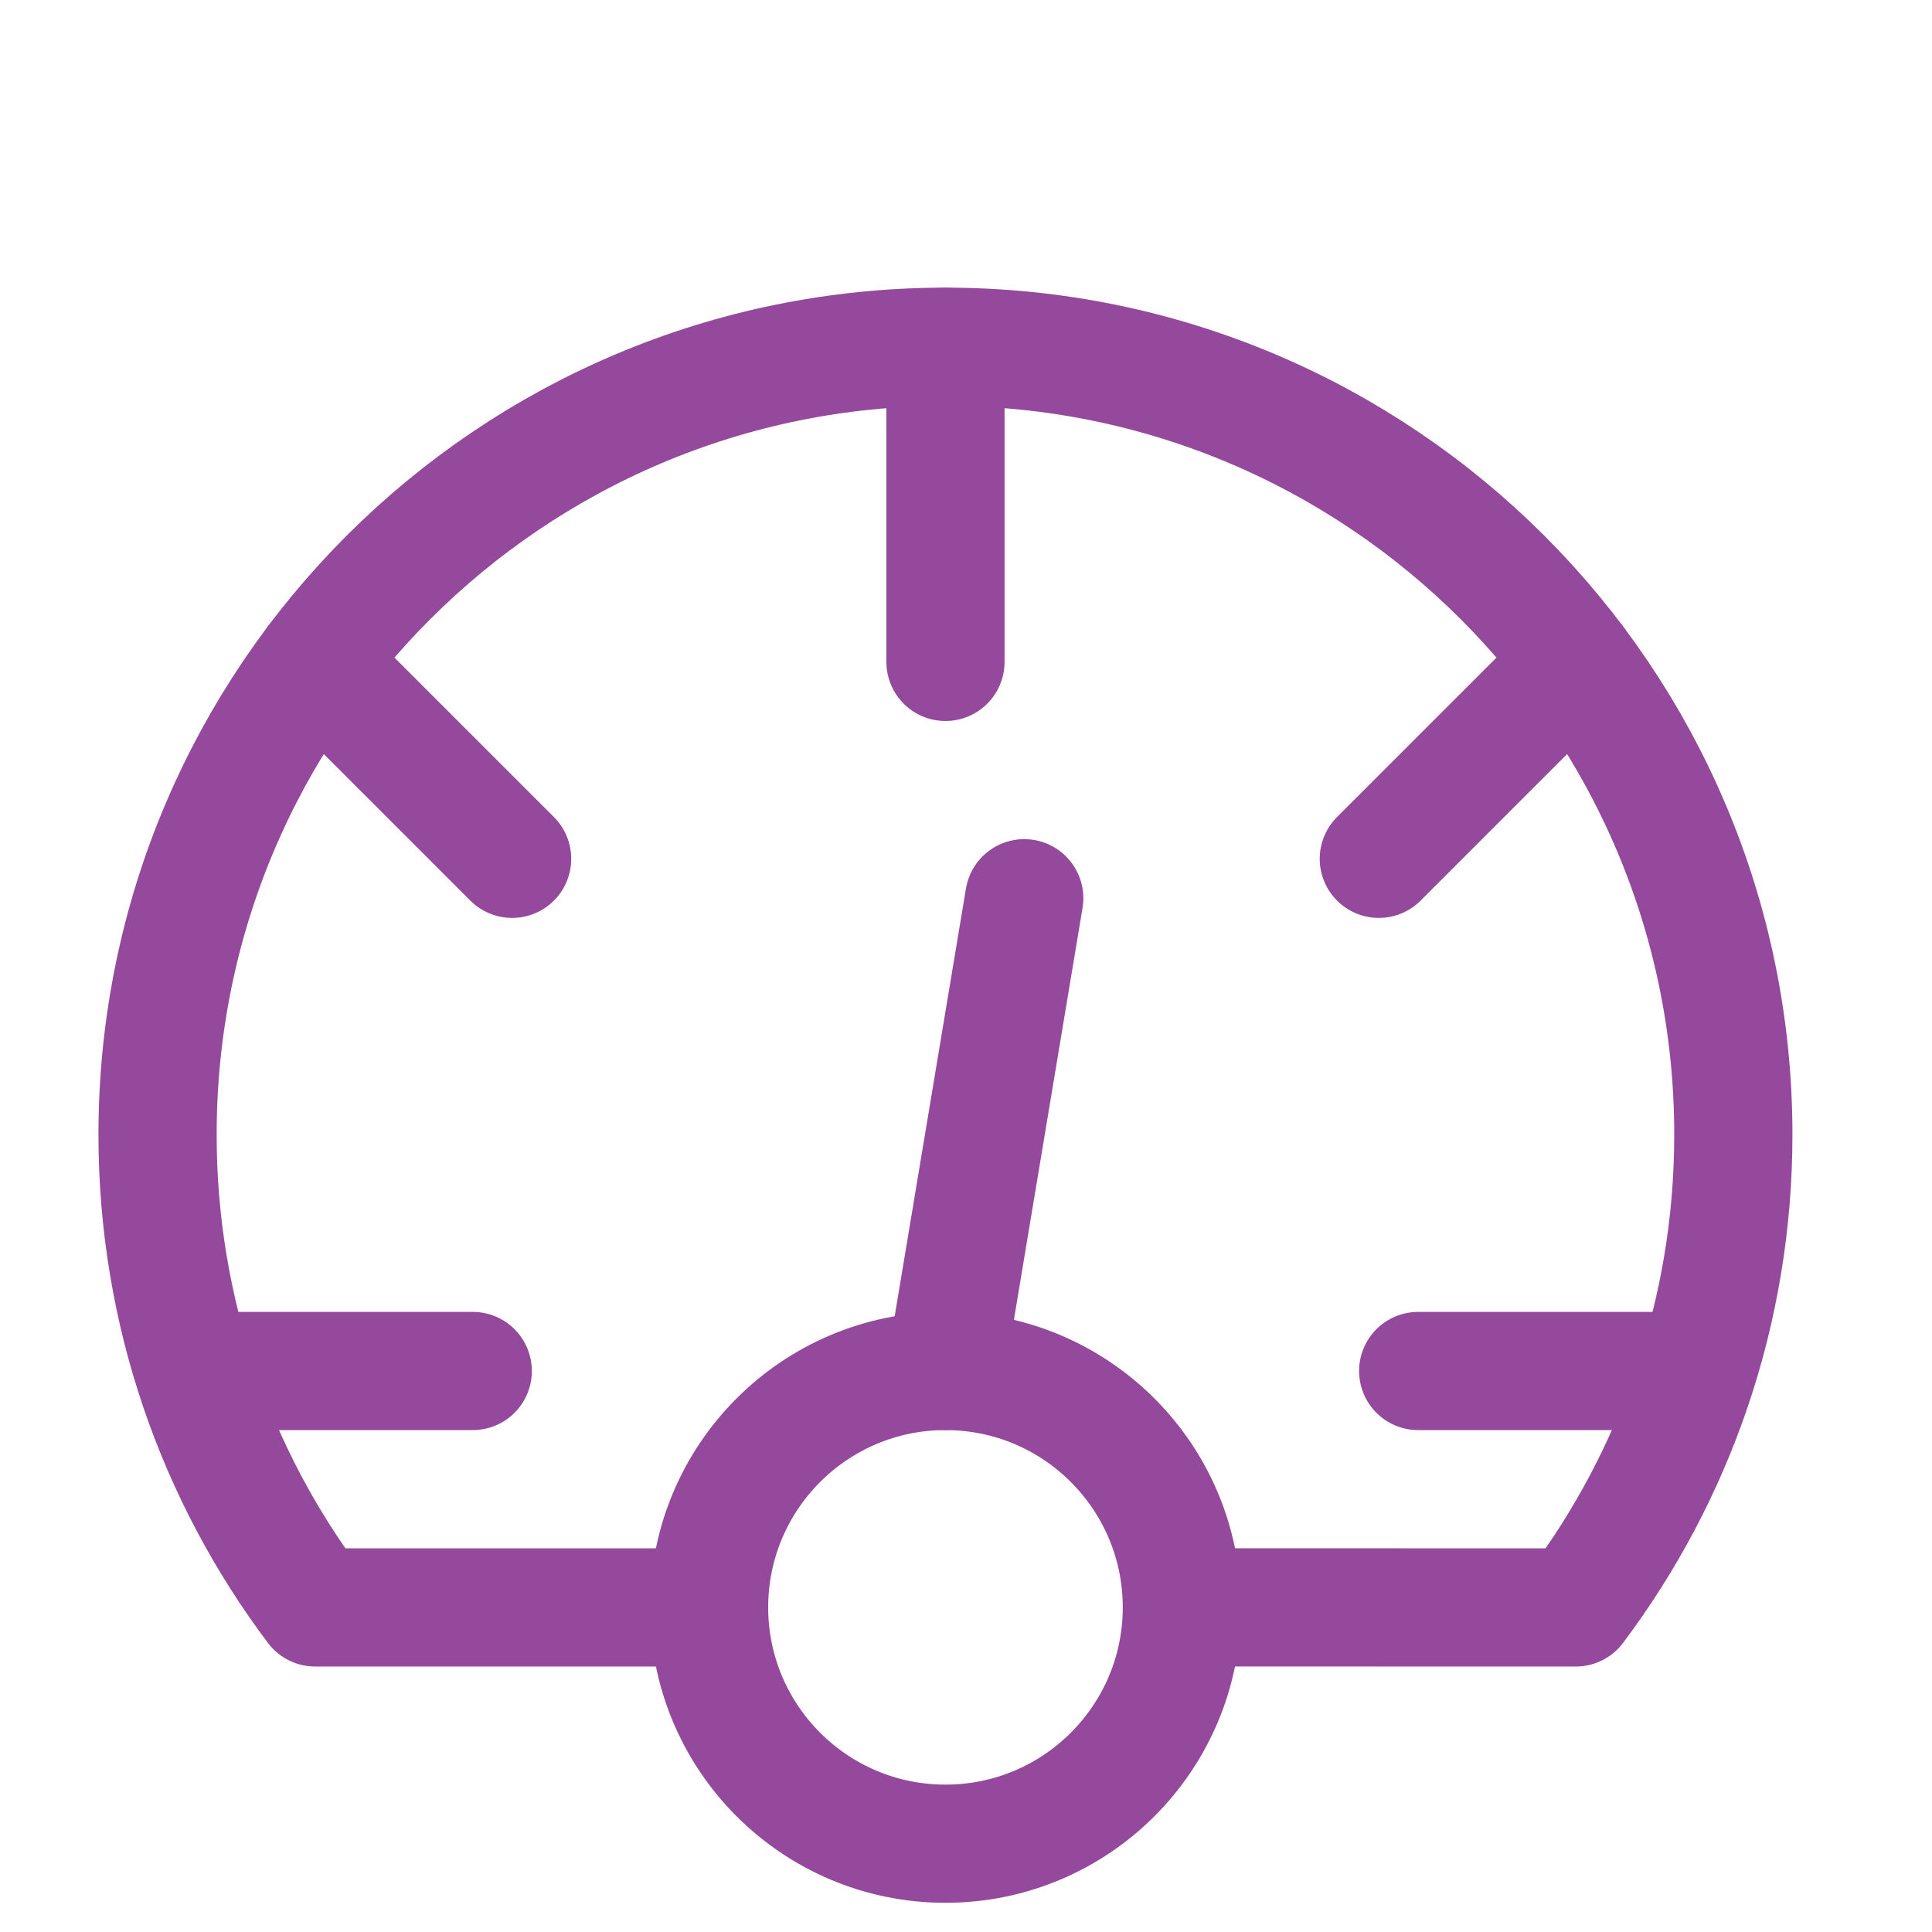 <svg width="40" height="40" viewBox="0 0 40 40" fill="none" xmlns="http://www.w3.org/2000/svg">
<g clip-path="url(#clip0_300_60)">
<path d="M19.575 7.179V13.704" stroke="#95499C" stroke-width="2.447" stroke-linecap="round" stroke-linejoin="round"/>
<path d="M6.525 13.703L10.603 17.781" stroke="#95499C" stroke-width="2.447" stroke-linecap="round" stroke-linejoin="round"/>
<path d="M28.547 17.781L32.625 13.703" stroke="#95499C" stroke-width="2.447" stroke-linecap="round" stroke-linejoin="round"/>
<path d="M4.894 28.385H9.788" stroke="#95499C" stroke-width="2.447" stroke-linecap="round" stroke-linejoin="round"/>
<path d="M19.575 28.384L21.206 18.597" stroke="#95499C" stroke-width="2.447" stroke-linecap="round" stroke-linejoin="round"/>
<path d="M29.362 28.385H34.256" stroke="#95499C" stroke-width="2.447" stroke-linecap="round" stroke-linejoin="round"/>
<path d="M13.866 33.28H6.525C4.476 30.554 3.262 27.164 3.262 23.491C3.262 14.482 10.566 7.179 19.575 7.179C28.584 7.179 35.887 14.482 35.887 23.491C35.887 27.164 34.673 30.554 32.625 33.28L25.284 33.279" stroke="#95499C" stroke-width="2.447" stroke-linecap="round" stroke-linejoin="round"/>
<path d="M19.575 38.172C22.278 38.172 24.469 35.981 24.469 33.279C24.469 30.576 22.278 28.385 19.575 28.385C16.872 28.385 14.681 30.576 14.681 33.279C14.681 35.981 16.872 38.172 19.575 38.172Z" stroke="#95499C" stroke-width="2.447" stroke-linecap="round" stroke-linejoin="round"/>
</g>
<defs>
<clipPath id="clip0_300_60">
<rect width="39.15" height="39.15" fill="white" transform="translate(0 0.653)"/>
</clipPath>
</defs>
</svg>
